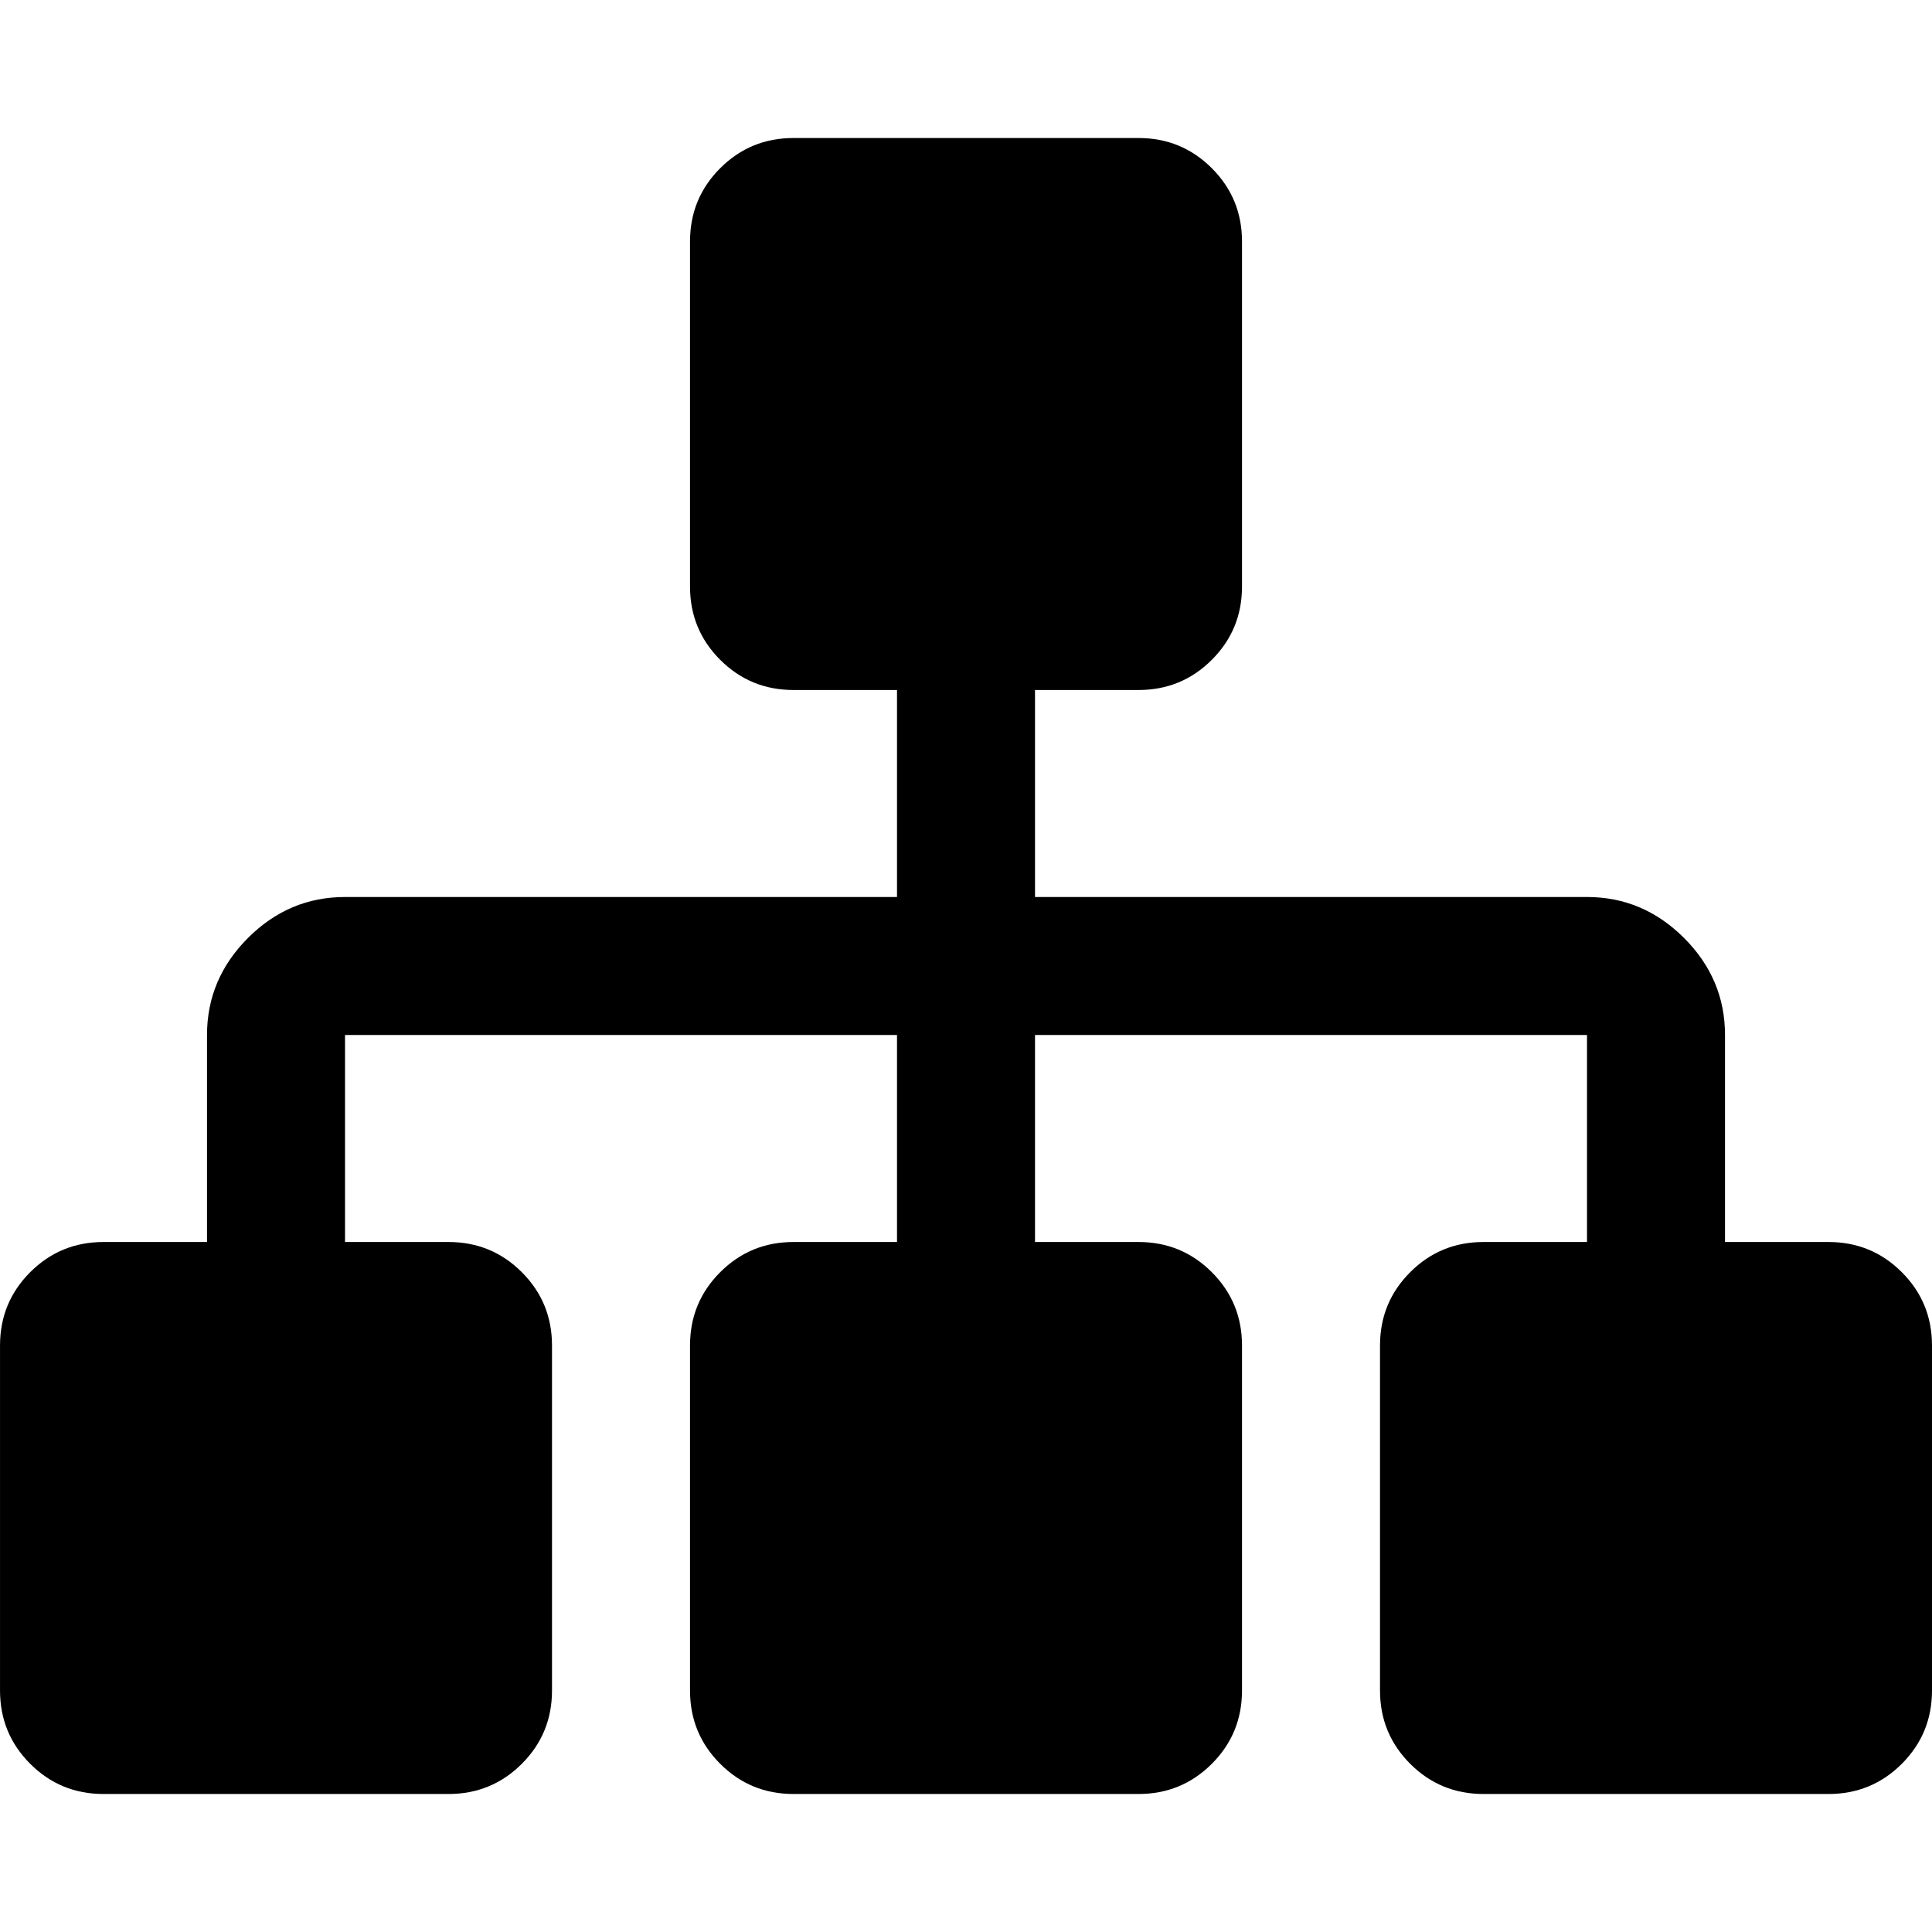 <svg version="1.1" xmlns="http://www.w3.org/2000/svg" width="128" height="128" viewBox="0 0 128 128">
<title>sitemap</title>
<path d="M128 89.143v22.857q0 2.857-2 4.857t-4.857 2h-22.857q-2.857 0-4.857-2t-2-4.857v-22.857q0-2.857 2-4.857t4.857-2h6.857v-13.714h-36.571v13.714h6.857q2.857 0 4.857 2t2 4.857v22.857q0 2.857-2 4.857t-4.857 2h-22.857q-2.857 0-4.857-2t-2-4.857v-22.857q0-2.857 2-4.857t4.857-2h6.857v-13.714h-36.571v13.714h6.857q2.857 0 4.857 2t2 4.857v22.857q0 2.857-2 4.857t-4.857 2h-22.857q-2.857 0-4.857-2t-2-4.857v-22.857q0-2.857 2-4.857t4.857-2h6.857v-13.714q0-3.714 2.714-6.429t6.429-2.714h36.571v-13.714h-6.857q-2.857 0-4.857-2t-2-4.857v-22.857q0-2.857 2-4.857t4.857-2h22.857q2.857 0 4.857 2t2 4.857v22.857q0 2.857-2 4.857t-4.857 2h-6.857v13.714h36.571q3.714 0 6.429 2.714t2.714 6.429v13.714h6.857q2.857 0 4.857 2t2 4.857z"></path>
</svg>
